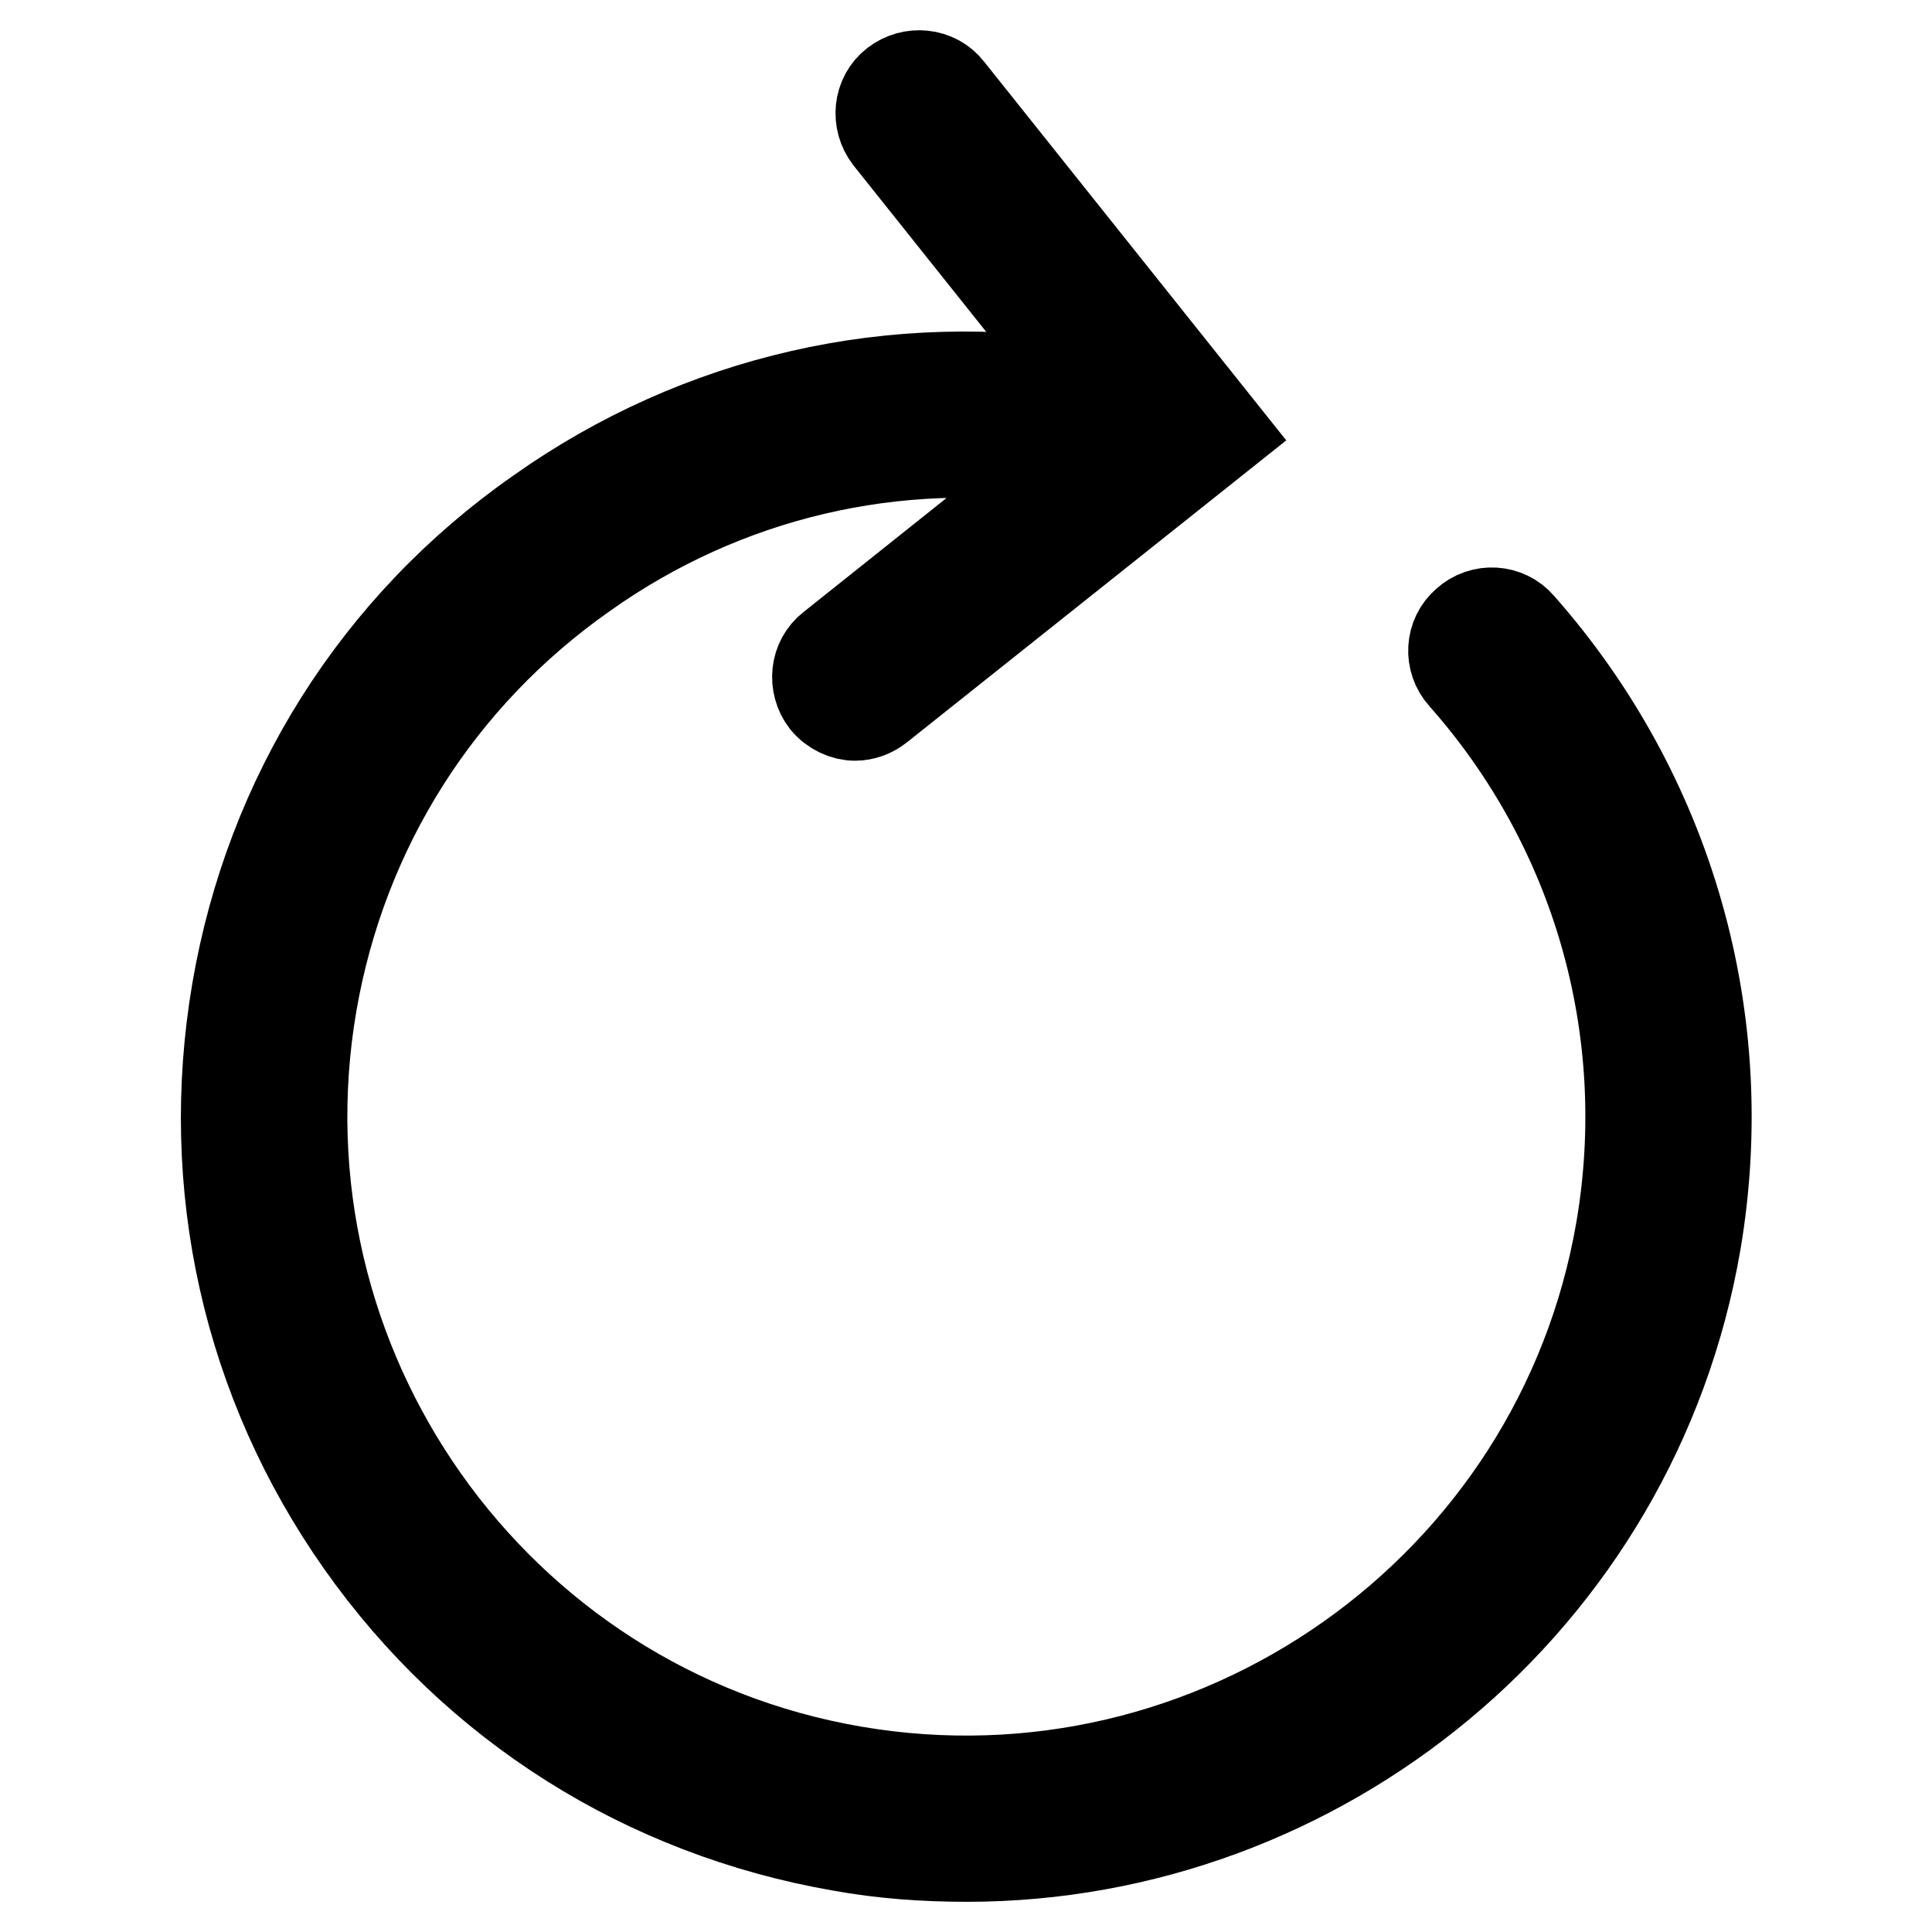 <?xml version="1.0" encoding="utf-8"?>
<!-- Svg Vector Icons : http://www.onlinewebfonts.com/icon -->
<!DOCTYPE svg PUBLIC "-//W3C//DTD SVG 1.1//EN" "http://www.w3.org/Graphics/SVG/1.1/DTD/svg11.dtd">
<svg version="1.1" xmlns="http://www.w3.org/2000/svg" xmlns:xlink="http://www.w3.org/1999/xlink" x="0px" y="0px" viewBox="0 0 256 256" enable-background="new 0 0 256 256" xml:space="preserve">
<g> <path stroke-width="12" fill-opacity="0" stroke="#000000"  d="M201.4,82.9c-1.8-2.1-5-2.3-7.1-0.4c-2.1,1.8-2.3,5-0.4,7.1c17.8,20.1,25.4,46.9,20.9,73.3 c-8.2,47.8-53.9,80-101.7,71.8c-47.8-8.2-80-53.8-71.8-101.7c4-23.2,16.8-43.4,36-56.9C96,62.8,118.7,57.5,141.3,61l-31.1,24.8 c-2.2,1.7-2.5,4.9-0.8,7.1c1,1.2,2.5,1.9,3.9,1.9c1.1,0,2.2-0.4,3.1-1.1L162,57.4l-36.3-45.5c-1.7-2.2-4.9-2.5-7.1-0.8 c-2.2,1.7-2.5,4.9-0.8,7.1l26.4,33.1c-25.7-4.3-51.5,1.6-72.7,16.6C50,82.9,35.8,105.5,31.4,131.3c-4.4,25.8,1.4,51.8,16.5,73.2 c15.1,21.4,37.6,35.6,63.5,40.1c5.5,1,11.1,1.4,16.7,1.4c46.8,0,88.4-33.7,96.6-81.4C229.7,135.1,221.2,105.3,201.4,82.9 L201.4,82.9z"/></g>
</svg>